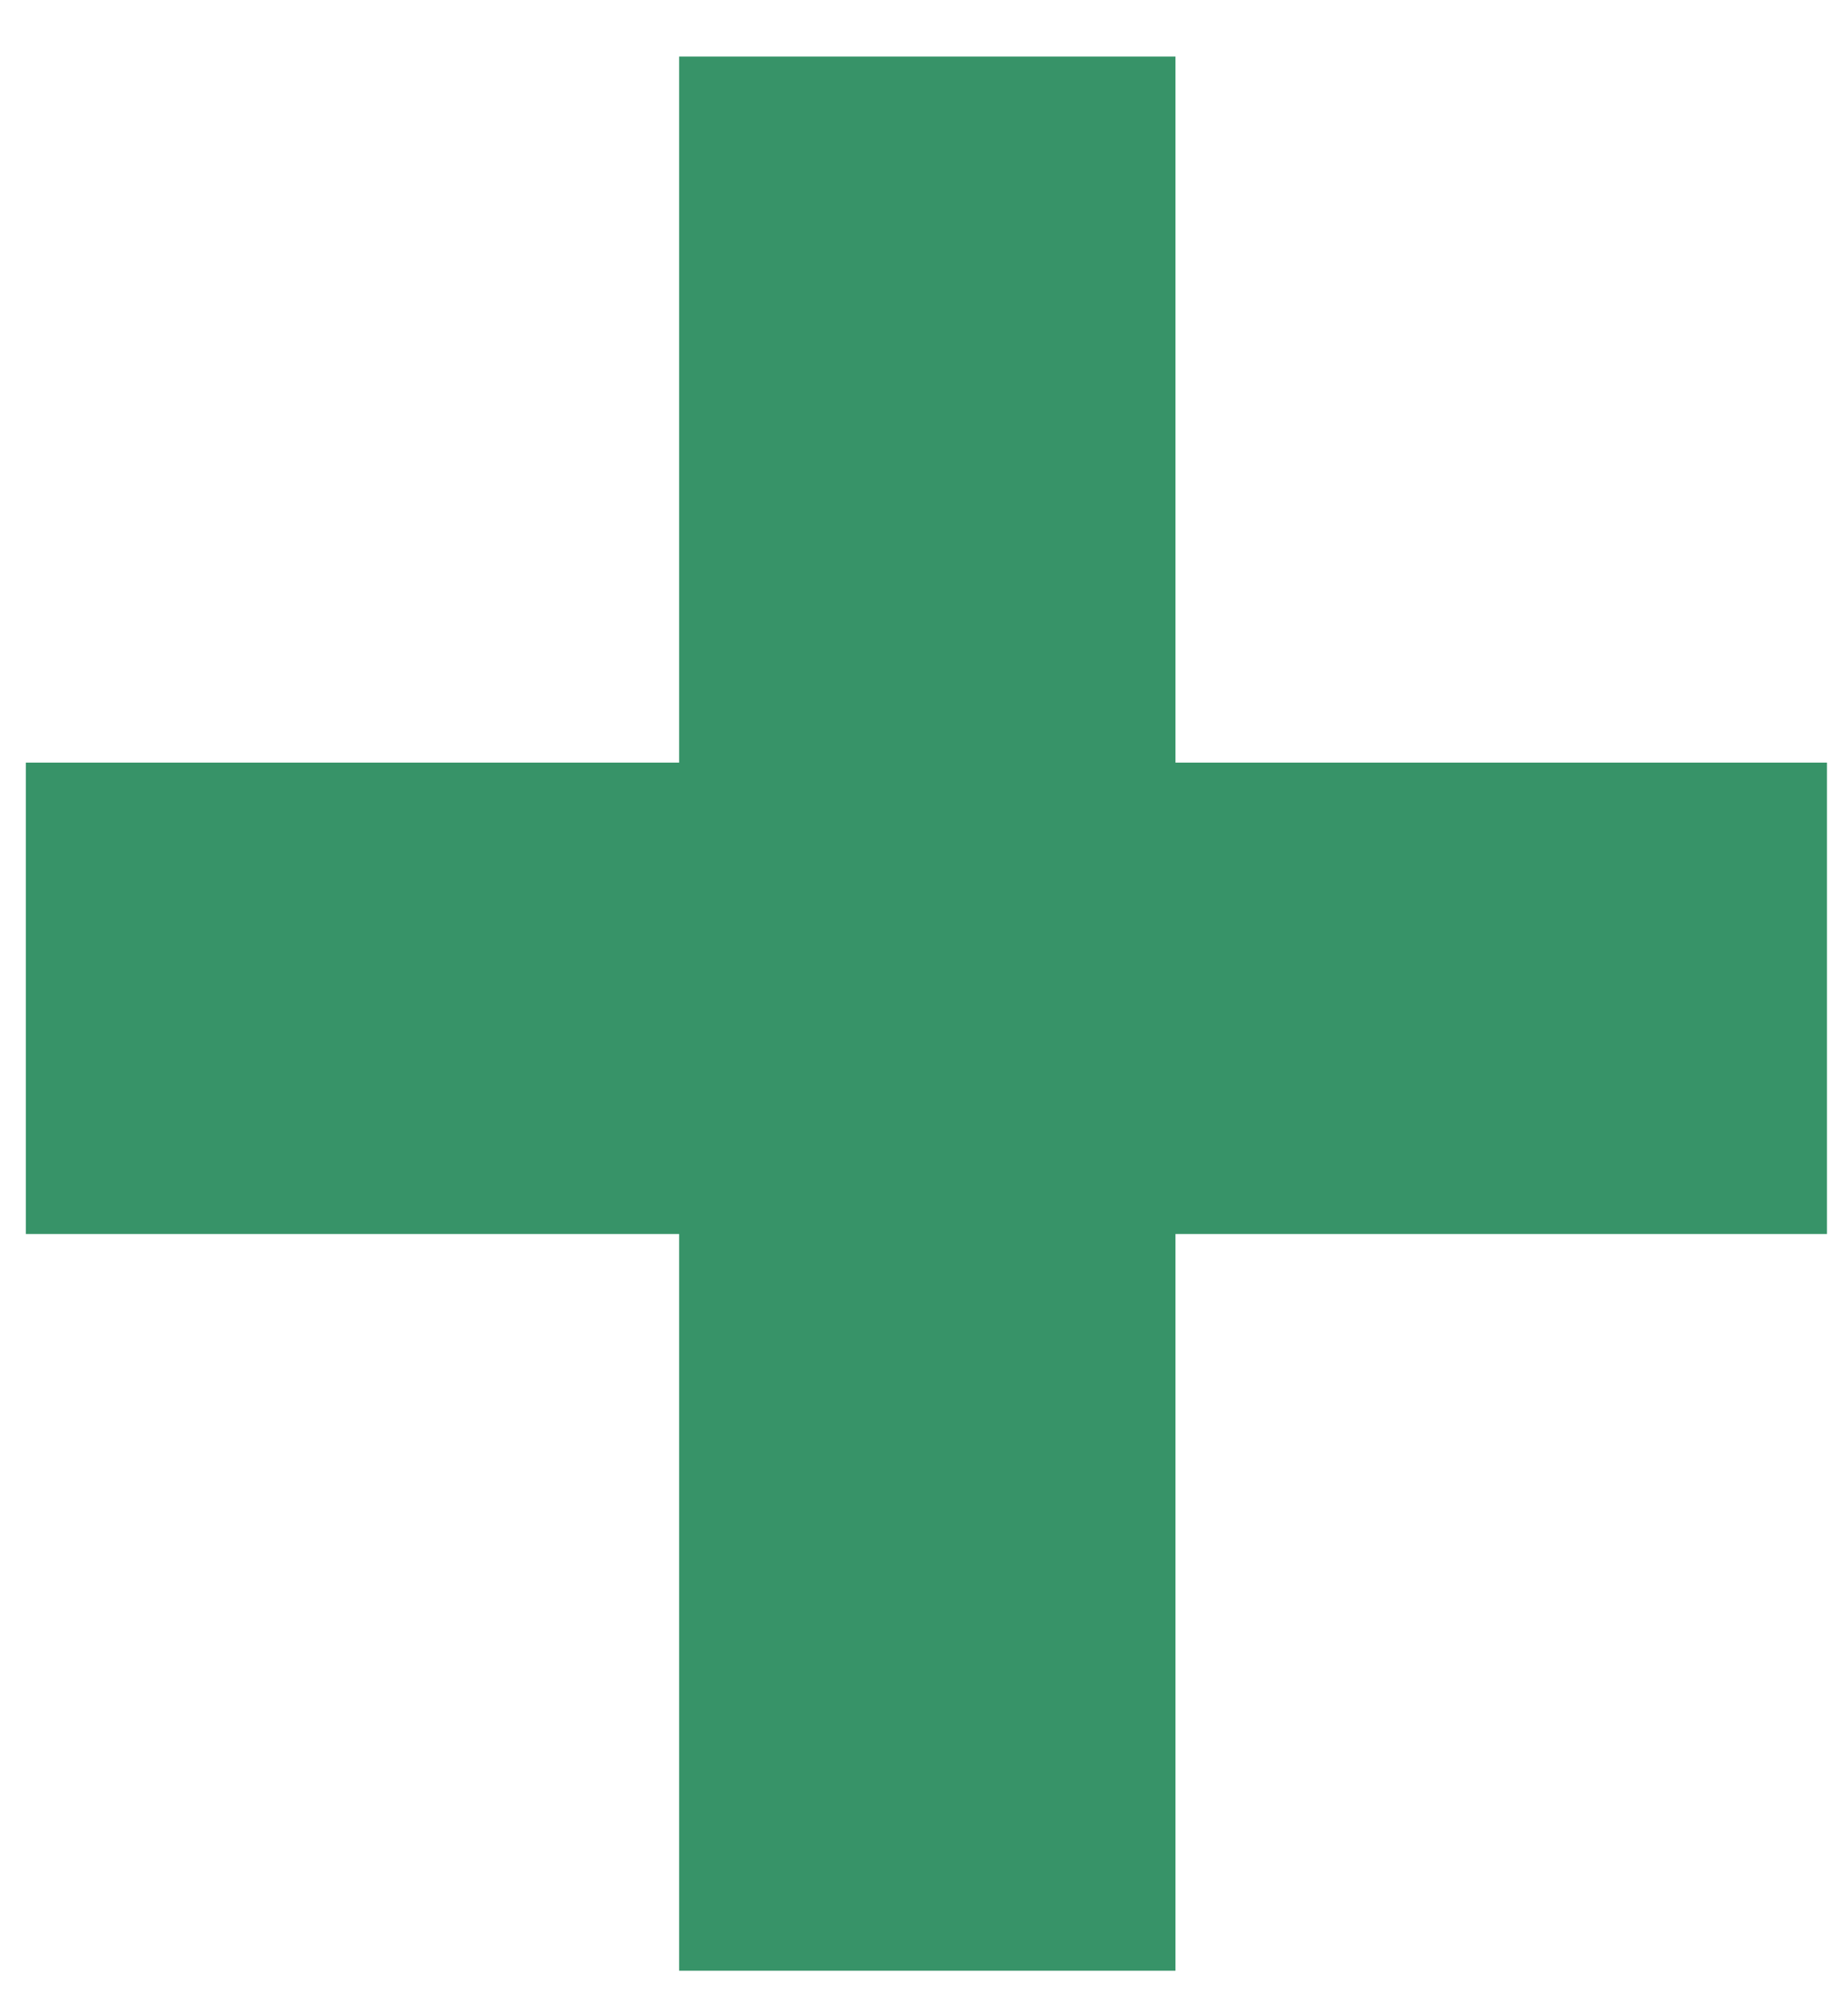 <svg width="24" height="26" viewBox="0 0 24 26" fill="none" xmlns="http://www.w3.org/2000/svg">
<path d="M15.266 9.898H23.727V16.016H15.266V25.578H8.82V16.016H0.336V9.898H8.82V0.734H15.266V9.898Z" fill="#379368"/>
</svg>
